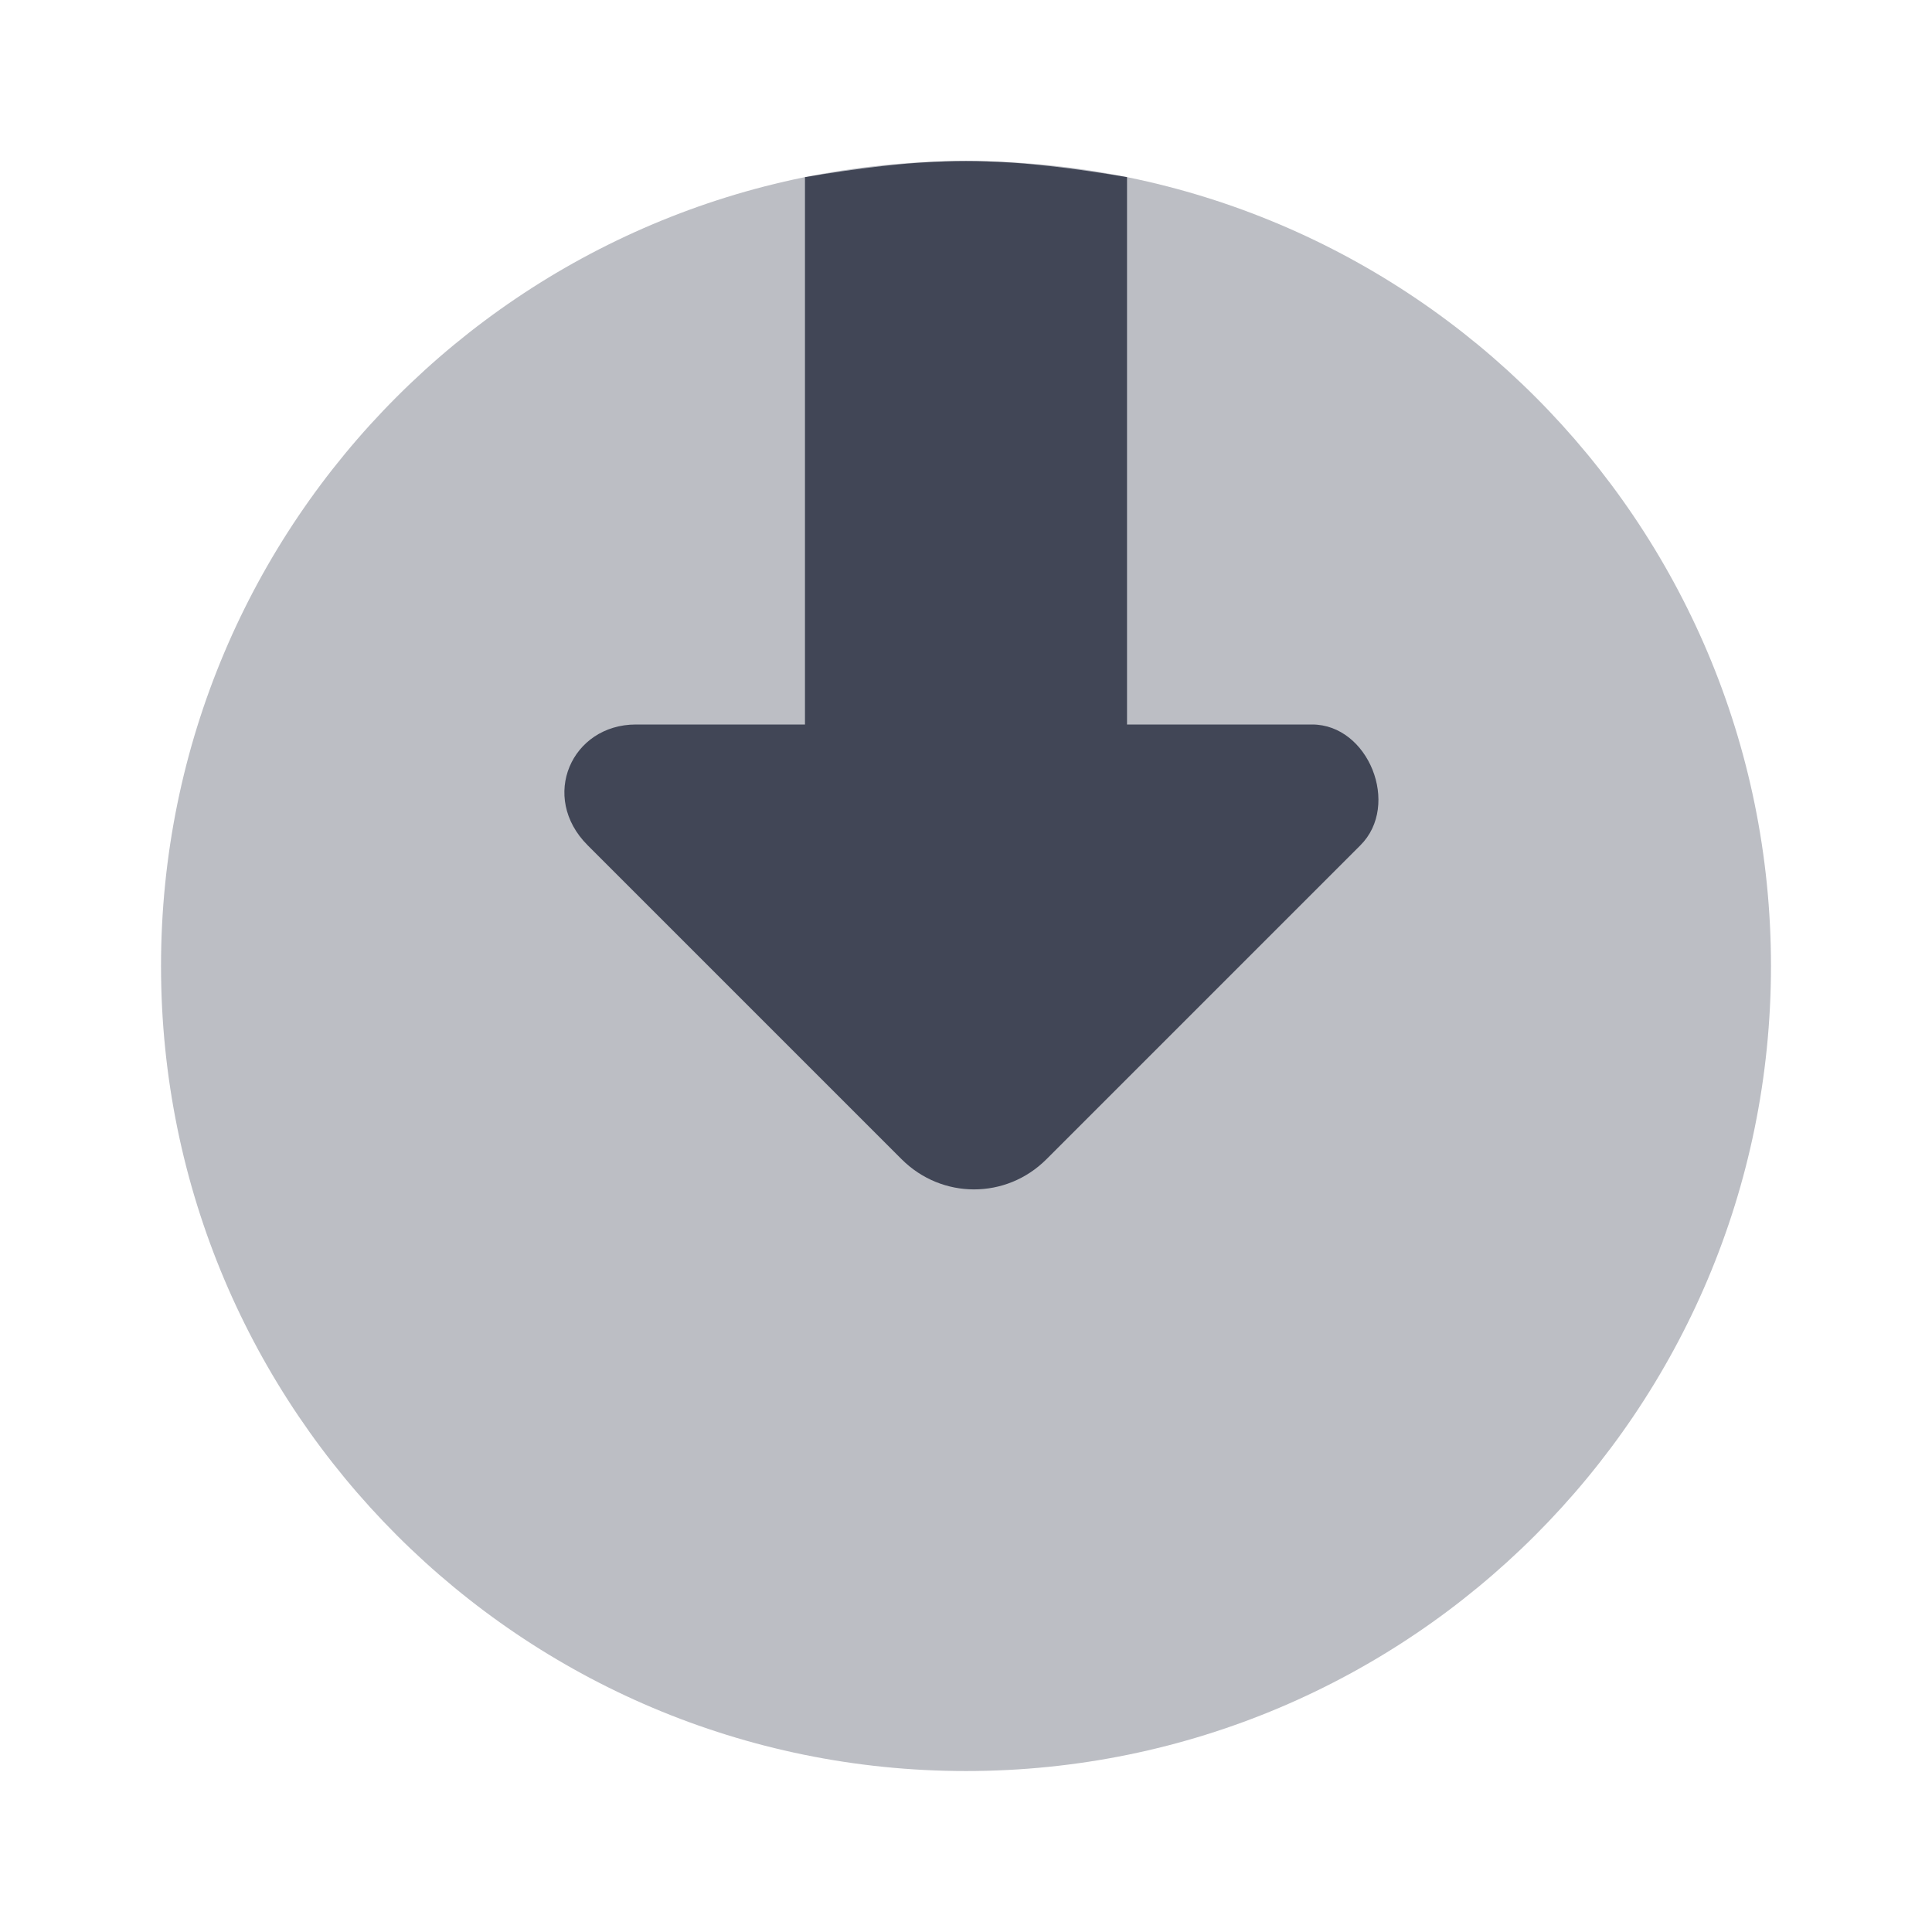 <svg width="32" height="32" viewBox="0 0 32 32" fill="none" xmlns="http://www.w3.org/2000/svg">
<path opacity="0.35" d="M16 2.667C23.364 2.667 29.333 8.636 29.333 16C29.333 23.364 23.364 29.334 16 29.334C8.636 29.334 2.667 23.364 2.667 16C2.667 8.636 8.636 2.667 16 2.667Z" fill="#414656"/>
<path d="M16 2.667C15.067 2.667 14.133 2.8 13.333 2.934V12H10.533C9.467 12 8.933 13.2 9.733 14L14.933 19.2C15.6 19.867 16.667 19.867 17.333 19.2L22.533 14C23.2 13.334 22.667 12 21.733 12H18.667V2.934C17.867 2.8 16.933 2.667 16 2.667Z" fill="#414656"/>
</svg>
